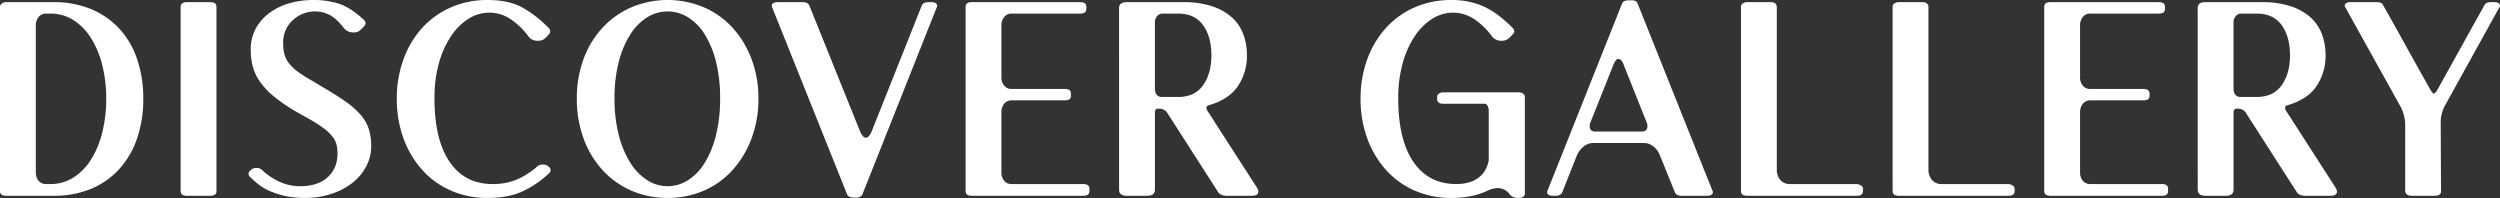 <svg xmlns="http://www.w3.org/2000/svg" id="Layer_1" viewBox="0 0 1619.18 128.22"><rect x="0" y="0" width="1619.18" height="128.22" fill="#333333" stroke="none"/>DISCOVER GALLERY (White 3)<path d="M0,4.4A2.61,2.61,0,0,1,1.2,2.3,4.55,4.55,0,0,1,4,1.4H34.6A62.24,62.24,0,0,1,59.2,6,52.17,52.17,0,0,1,77.5,18.8,54.85,54.85,0,0,1,88.9,38.6,79.37,79.37,0,0,1,92.8,64a78.18,78.18,0,0,1-3.9,25.3,56.9,56.9,0,0,1-11.4,19.9,51,51,0,0,1-18.3,13,62.24,62.24,0,0,1-24.6,4.6H4q-4,0-4-3ZM32.6,119.2a27.34,27.34,0,0,0,15.1-4.3,37.13,37.13,0,0,0,11.4-11.8,60.09,60.09,0,0,0,7.2-17.6A89.49,89.49,0,0,0,68.8,64a89.49,89.49,0,0,0-2.5-21.5,60.09,60.09,0,0,0-7.2-17.6A37.34,37.34,0,0,0,47.7,13.1,27.36,27.36,0,0,0,32.6,8.8H29.8A5.9,5.9,0,0,0,25,11a8.59,8.59,0,0,0-1.8,5.6v95a8.18,8.18,0,0,0,1.8,5.5,6,6,0,0,0,4.8,2.1Z" fill="#fff"></path><path d="M117,4.4q0-3,4-3h15.2q4,0,4,3V123.8q0,3-4,3H121q-4,0-4-3Z" fill="#fff"></path><path d="M162.6,110a4.62,4.62,0,0,1,3.4-1.2,4.73,4.73,0,0,1,3.4,1,42,42,0,0,0,11.4,7.8,31.63,31.63,0,0,0,13.6,3q11.4,0,17.8-5.8t6.4-15.4a23.46,23.46,0,0,0-.7-5.9,13.91,13.91,0,0,0-2.7-5.2,31.06,31.06,0,0,0-5.4-5.1,83.9,83.9,0,0,0-8.6-5.6l-9.6-5.4a107.47,107.47,0,0,1-14.4-9.9,48.61,48.61,0,0,1-8.9-9.5,31.21,31.21,0,0,1-4.6-9.8,42,42,0,0,1-1.3-10.6,28.25,28.25,0,0,1,3.4-14.2,31.45,31.45,0,0,1,9.1-10.1A40.36,40.36,0,0,1,187.8,2a55.9,55.9,0,0,1,15-2,53.27,53.27,0,0,1,17,2.5Q227.2,5,235.6,12.8a3.35,3.35,0,0,1,1.2,2.2,3.35,3.35,0,0,1-1.2,2.2l.2-.2a30.53,30.53,0,0,1-2.9,2.9,6.3,6.3,0,0,1-4.1,1.1,7.57,7.57,0,0,1-6.2-3q-5-6.4-9.5-8.5a20.27,20.27,0,0,0-8.5-2.1,21.11,21.11,0,0,0-15.1,5.8,19.28,19.28,0,0,0-6.1,14.6,28.24,28.24,0,0,0,.9,7.6,16.17,16.17,0,0,0,3.1,5.9,31.13,31.13,0,0,0,5.7,5.3,80.58,80.58,0,0,0,8.9,5.6l9,5.4q7.8,4.6,13.4,8.6a52,52,0,0,1,9.2,8.2,26.87,26.87,0,0,1,5.2,9,34.77,34.77,0,0,1,1.6,11,28.12,28.12,0,0,1-3.5,13.9,33.52,33.52,0,0,1-9.4,10.7,45,45,0,0,1-13.6,6.8,54.58,54.58,0,0,1-16.3,2.4,57.94,57.94,0,0,1-13-1.3,54.71,54.71,0,0,1-9.9-3.2,32.89,32.89,0,0,1-7.3-4.3,63.07,63.07,0,0,1-5.2-4.6,2.62,2.62,0,0,1,0-4.4Z" fill="#fff"></path><path d="M342,23.2A47.66,47.66,0,0,0,330.1,12a24.74,24.74,0,0,0-13.3-3.8A25.09,25.09,0,0,0,303.7,12a37.63,37.63,0,0,0-11.3,11,59.71,59.71,0,0,0-8,17.5,83,83,0,0,0-3,23.3q0,26.6,9.8,41T319,119.2a40.21,40.21,0,0,0,15.7-2.9,49.84,49.84,0,0,0,13.5-8.7,4.73,4.73,0,0,1,3.4-1,4.89,4.89,0,0,1,3.6,1.2l.2.2a2.61,2.61,0,0,1,.78,3.62,2.64,2.64,0,0,1-.78.78,64.12,64.12,0,0,1-17.3,11.7q-9.11,4.09-22.3,4.1a58.35,58.35,0,0,1-23.6-4.7,53.7,53.7,0,0,1-18.6-13.3,62.23,62.23,0,0,1-12.2-20.4A73.42,73.42,0,0,1,257,64a73.46,73.46,0,0,1,4.4-25.8,61.35,61.35,0,0,1,12.2-20.3A54.57,54.57,0,0,1,292.2,4.7,58.69,58.69,0,0,1,315.8,0q13.6,0,22.4,4.8a72.62,72.62,0,0,1,17,13.2,3.35,3.35,0,0,1,1.2,2.2,3.35,3.35,0,0,1-1.2,2.2h.2a24.19,24.19,0,0,1-3,2.9,6.72,6.72,0,0,1-4.2,1.1A7.08,7.08,0,0,1,342,23.2Z" fill="#fff"></path><path d="M432.4,128.2a58.08,58.08,0,0,1-23.4-4.7,54.63,54.63,0,0,1-18.7-13.3A61.42,61.42,0,0,1,378,89.8,73.42,73.42,0,0,1,373.6,64,73.06,73.06,0,0,1,378,38.1a60.55,60.55,0,0,1,12.3-20.2A55.52,55.52,0,0,1,409,4.7a60.57,60.57,0,0,1,46.8,0,54.57,54.57,0,0,1,18.6,13.2,63,63,0,0,1,12.3,20.2A71.52,71.52,0,0,1,491.2,64a71.88,71.88,0,0,1-4.5,25.8,63.87,63.87,0,0,1-12.3,20.4,53.7,53.7,0,0,1-18.6,13.3A58.08,58.08,0,0,1,432.4,128.2Zm0-120.8a24.86,24.86,0,0,0-13.2,3.8,35.11,35.11,0,0,0-10.9,11,61.06,61.06,0,0,0-7.5,17.7A92.58,92.58,0,0,0,398,63.8a93.13,93.13,0,0,0,2.8,23.8,62.35,62.35,0,0,0,7.5,17.9,35.75,35.75,0,0,0,10.9,11.2,24.29,24.29,0,0,0,26.4,0,34.81,34.81,0,0,0,10.8-11.2,62.37,62.37,0,0,0,7.3-17.9,96.8,96.8,0,0,0,2.7-23.8,96.16,96.16,0,0,0-2.7-23.9,61.08,61.08,0,0,0-7.3-17.7,34.18,34.18,0,0,0-10.8-11A24.86,24.86,0,0,0,432.4,7.4Z" fill="#fff"></path><path d="M597,3.6A3.16,3.16,0,0,1,598.5,2a5.59,5.59,0,0,1,2.7-.6h2Q607,1.4,607,4L558.6,125.8q-1,2.2-4.2,2.2h-1.6q-3.19,0-4.2-2.2L499.8,4q0-2.59,3.8-2.6H520q3.19,0,4.2,2.2L557,85q1.8,4.2,3.8,4.2t3.8-4.2Z" fill="#fff"></path><path d="M625.39,4.4c0-2,1.34-3,4-3h70.2q4,0,4,3V5.8q0,3-4,3h-44.4a5.92,5.92,0,0,0-4.8,2.2,8.59,8.59,0,0,0-1.8,5.6V50a8.18,8.18,0,0,0,1.8,5.5,6,6,0,0,0,4.8,2.1h34.4q4,0,4,3v1.6q0,2.8-4,2.8h-34.4a5.92,5.92,0,0,0-4.8,2.2,8.59,8.59,0,0,0-1.8,5.6v38.8a8.18,8.18,0,0,0,1.8,5.5,6,6,0,0,0,4.8,2.1h46.4q4,0,4,3v1.6q0,3-4,3h-72.2c-2.66,0-4-1-4-3Z" fill="#fff"></path><path d="M724.79,5.2q0-3.8,5-3.8h36.6a57.88,57.88,0,0,1,18.8,2.7A36,36,0,0,1,798,11.4a27.37,27.37,0,0,1,7.3,10.9,38.83,38.83,0,0,1,2.3,13.5,35,35,0,0,1-5.8,19.9q-5.79,8.7-19,12.5c-.93.27-1.4.8-1.4,1.6a3.54,3.54,0,0,0,.4,1.6l32.6,50.6a5.86,5.86,0,0,1,.6,2q0,2.81-4.2,2.8h-16.4q-4,0-5.6-2.6l-32.6-50.8a5.9,5.9,0,0,0-5-3h-1.4c-1.2,0-1.8.93-1.8,2.8v49.6c0,2.67-1.66,4-5,4h-13.2q-5,0-5-4ZM763,62.8q10.8,0,16.2-7.6t5.4-19.4q0-12-5.4-19.5T763,8.8h-10.4a4.73,4.73,0,0,0-3.3,1.8,6.16,6.16,0,0,0-1.3,4V57c0,3.87,1.54,5.8,4.6,5.8Z" fill="#fff"></path><path d="M966.19,23.4a45.79,45.79,0,0,0-11.8-11.3A24.75,24.75,0,0,0,941,8.2a25.09,25.09,0,0,0-13.1,3.8,37.75,37.75,0,0,0-11.3,11,60,60,0,0,0-8,17.5,83.74,83.74,0,0,0-3,23.3q0,26.6,9.8,41t27.8,14.4q8.59,0,14-3.8t7-11.4V71a6.5,6.5,0,0,0-.9-2.7,2.15,2.15,0,0,0-1.9-1.1h-26.6q-4,0-4-3V62.8a2.53,2.53,0,0,1,1.2-2.2,5,5,0,0,1,2.8-.8h48.6a5.29,5.29,0,0,1,3,.8,2.53,2.53,0,0,1,1.2,2.2v62.4q0,3-4.2,3a7.3,7.3,0,0,1-5.4-2l-.4-.6a9.67,9.67,0,0,0-7.6-3.8,17.31,17.31,0,0,0-6.8,1.8,45.39,45.39,0,0,1-10.4,3.4,63.16,63.16,0,0,1-12.8,1.2,58.35,58.35,0,0,1-23.6-4.7,53.8,53.8,0,0,1-18.6-13.3,62.4,62.4,0,0,1-12.2-20.4,73.42,73.42,0,0,1-4.4-25.8,73.46,73.46,0,0,1,4.4-25.8,61.35,61.35,0,0,1,12.2-20.3,54.57,54.57,0,0,1,18.6-13.2A58.69,58.69,0,0,1,940,0a53.56,53.56,0,0,1,12.3,1.3,46.93,46.93,0,0,1,10.1,3.6,51.81,51.81,0,0,1,8.8,5.6,94.87,94.87,0,0,1,8.4,7.5,4,4,0,0,1,1.2,2.2,3.35,3.35,0,0,1-1.2,2.2l-1.4,1.4a6.89,6.89,0,0,1-5.8,2.6A7.57,7.57,0,0,1,966.19,23.4Z" fill="#fff"></path><path d="M1109.39,124.2q0,2.6-3.8,2.6H1089q-3.21,0-4.2-2.2l-9.8-24.2a13.68,13.68,0,0,0-4.2-5.6,9.84,9.84,0,0,0-6.2-2.2H1032a9.84,9.84,0,0,0-6.2,2.2,15.14,15.14,0,0,0-4.4,5.6l-9.6,24.2a3.2,3.2,0,0,1-1.5,1.6,5.64,5.64,0,0,1-2.7.6h-1.8c-2.54,0-3.8-.87-3.8-2.6l48.6-122q1-2,4.2-2h1.8c2.26,0,3.6.67,4,2ZM1030.19,79a6.14,6.14,0,0,0-.6,2.8c0,2.27,1.26,3.4,3.8,3.4h29.8q3.8,0,3.8-3.4a6.28,6.28,0,0,0-.6-2.8l-14.6-36.6q-1.41-4.2-3.6-4.2c-1.2,0-2.34,1.4-3.4,4.2Z" fill="#fff"></path><path d="M1127.59,4.2a2.34,2.34,0,0,1,1.19-2,5,5,0,0,1,2.81-.8h15.19c2.4,0,3.74.93,4,2.8V109.6a10.17,10.17,0,0,0,2.31,7,7.94,7.94,0,0,0,6.3,2.6h43.2a6.47,6.47,0,0,1,2.8,1,2.37,2.37,0,0,1,1.2,2v1.6c0,2-1.34,3-4,3h-71q-4,0-4-3Z" fill="#fff"></path><path d="M1225.78,4.2a2.37,2.37,0,0,1,1.2-2,5,5,0,0,1,2.8-.8H1245c2.4,0,3.74.93,4,2.8V109.6a10.21,10.21,0,0,0,2.3,7,8,8,0,0,0,6.3,2.6h43.2a6.38,6.38,0,0,1,2.8,1,2.33,2.33,0,0,1,1.2,2v1.6q0,3-4,3h-71c-2.66,0-4-1-4-3Z" fill="#fff"></path><path d="M1324,4.4c0-2,1.34-3,4-3h70.2q4,0,4,3V5.8q0,3-4,3h-44.4A5.92,5.92,0,0,0,1349,11a8.59,8.59,0,0,0-1.8,5.6V50a8.18,8.18,0,0,0,1.8,5.5,6,6,0,0,0,4.8,2.1h34.4q4,0,4,3v1.6q0,2.8-4,2.8h-34.4a5.92,5.92,0,0,0-4.8,2.2,8.59,8.59,0,0,0-1.8,5.6v38.8a8.18,8.18,0,0,0,1.8,5.5,6,6,0,0,0,4.8,2.1h46.4q4,0,4,3v1.6q0,3-4,3H1328c-2.66,0-4-1-4-3Z" fill="#fff"></path><path d="M1423.38,5.2q0-3.8,5-3.8H1465a57.84,57.84,0,0,1,18.8,2.7,36,36,0,0,1,12.8,7.3,27.37,27.37,0,0,1,7.3,10.9,38.83,38.83,0,0,1,2.3,13.5,35,35,0,0,1-5.8,19.9q-5.79,8.7-19,12.5c-.93.27-1.4.8-1.4,1.6a3.54,3.54,0,0,0,.4,1.6L1513,122a5.86,5.86,0,0,1,.6,2q0,2.81-4.2,2.8H1493q-4,0-5.6-2.6l-32.6-50.8a5.89,5.89,0,0,0-5-3h-1.4c-1.2,0-1.8.93-1.8,2.8v49.6c0,2.67-1.66,4-5,4h-13.2q-5,0-5-4Zm38.2,57.6q10.8,0,16.2-7.6t5.4-19.4q0-12-5.4-19.5t-16.2-7.5h-10.4a4.75,4.75,0,0,0-3.3,1.8,6.16,6.16,0,0,0-1.3,4V57c0,3.87,1.54,5.8,4.6,5.8Z" fill="#fff"></path><path d="M1557.78,79.8a27.57,27.57,0,0,0-2.6-10L1518.58,4q0-2.59,3.8-2.6h17c2.14,0,3.47.6,4,1.8q7.61,13.4,15,26.8t15,26.8q2,3.8,3,3.8t3-3.8l29.8-53.6q1-1.8,4.2-1.8h2c2.54,0,3.8.87,3.8,2.6l-36,65a23.78,23.78,0,0,0-1.7,4.7,20.43,20.43,0,0,0-.7,5.1l.2,45q0,3-4,3h-15q-3.8,0-4.2-3Z" fill="#fff"></path></svg>